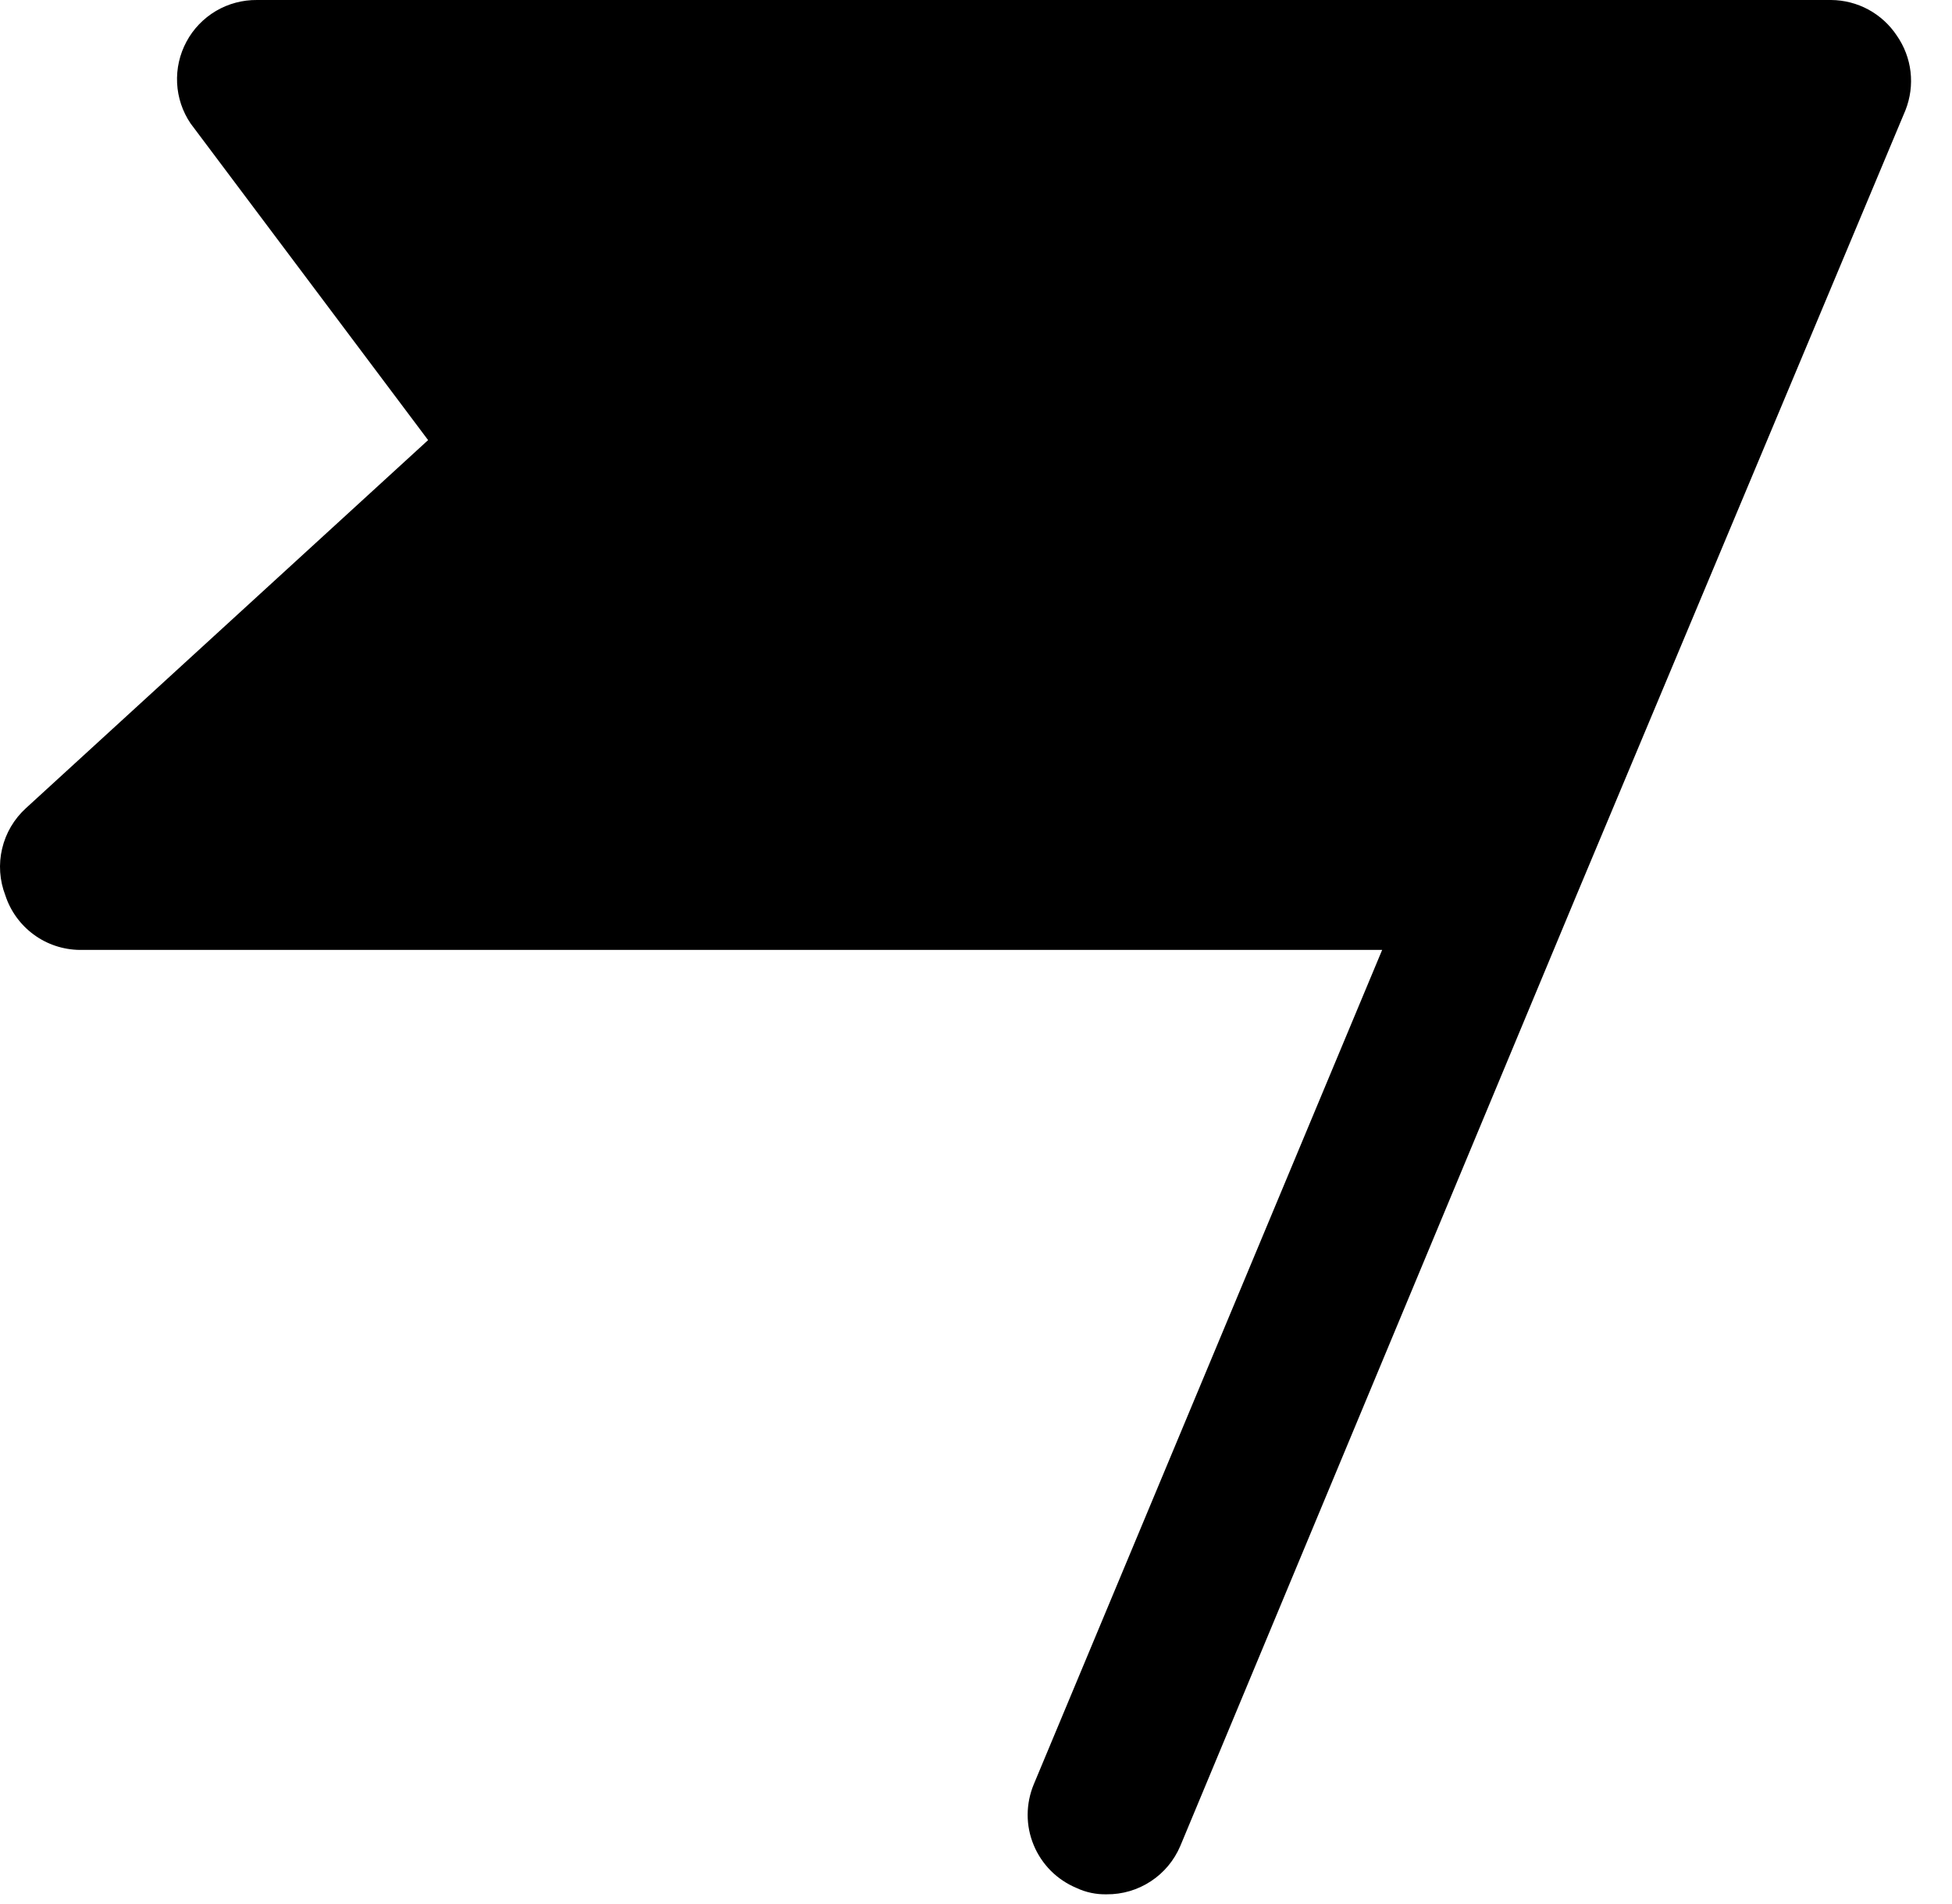 <svg width="41" height="40" viewBox="0 0 41 40" fill="none" xmlns="http://www.w3.org/2000/svg">
<path d="M40.024 2.312L33.105 18.825L24.791 38.781C24.662 39.084 24.447 39.343 24.171 39.523C23.896 39.704 23.573 39.799 23.244 39.796C23.026 39.801 22.809 39.756 22.612 39.663C22.41 39.579 22.226 39.456 22.071 39.301C21.917 39.146 21.794 38.962 21.711 38.76C21.627 38.557 21.584 38.34 21.585 38.122C21.586 37.903 21.63 37.686 21.714 37.484L29.031 19.956H1.675C1.327 19.952 0.989 19.84 0.709 19.634C0.428 19.428 0.219 19.139 0.112 18.809C-0.009 18.496 -0.033 18.154 0.045 17.827C0.122 17.5 0.296 17.205 0.544 16.979L8.992 9.246L4.003 2.594C3.833 2.343 3.735 2.05 3.72 1.747C3.705 1.443 3.773 1.142 3.917 0.875C4.06 0.607 4.275 0.385 4.536 0.23C4.798 0.076 5.096 -0.003 5.4 0H38.46C38.734 0.002 39.004 0.071 39.244 0.201C39.485 0.332 39.69 0.52 39.841 0.748C39.998 0.974 40.097 1.234 40.129 1.507C40.161 1.78 40.124 2.056 40.024 2.312Z" fill="black"/>
</svg>
